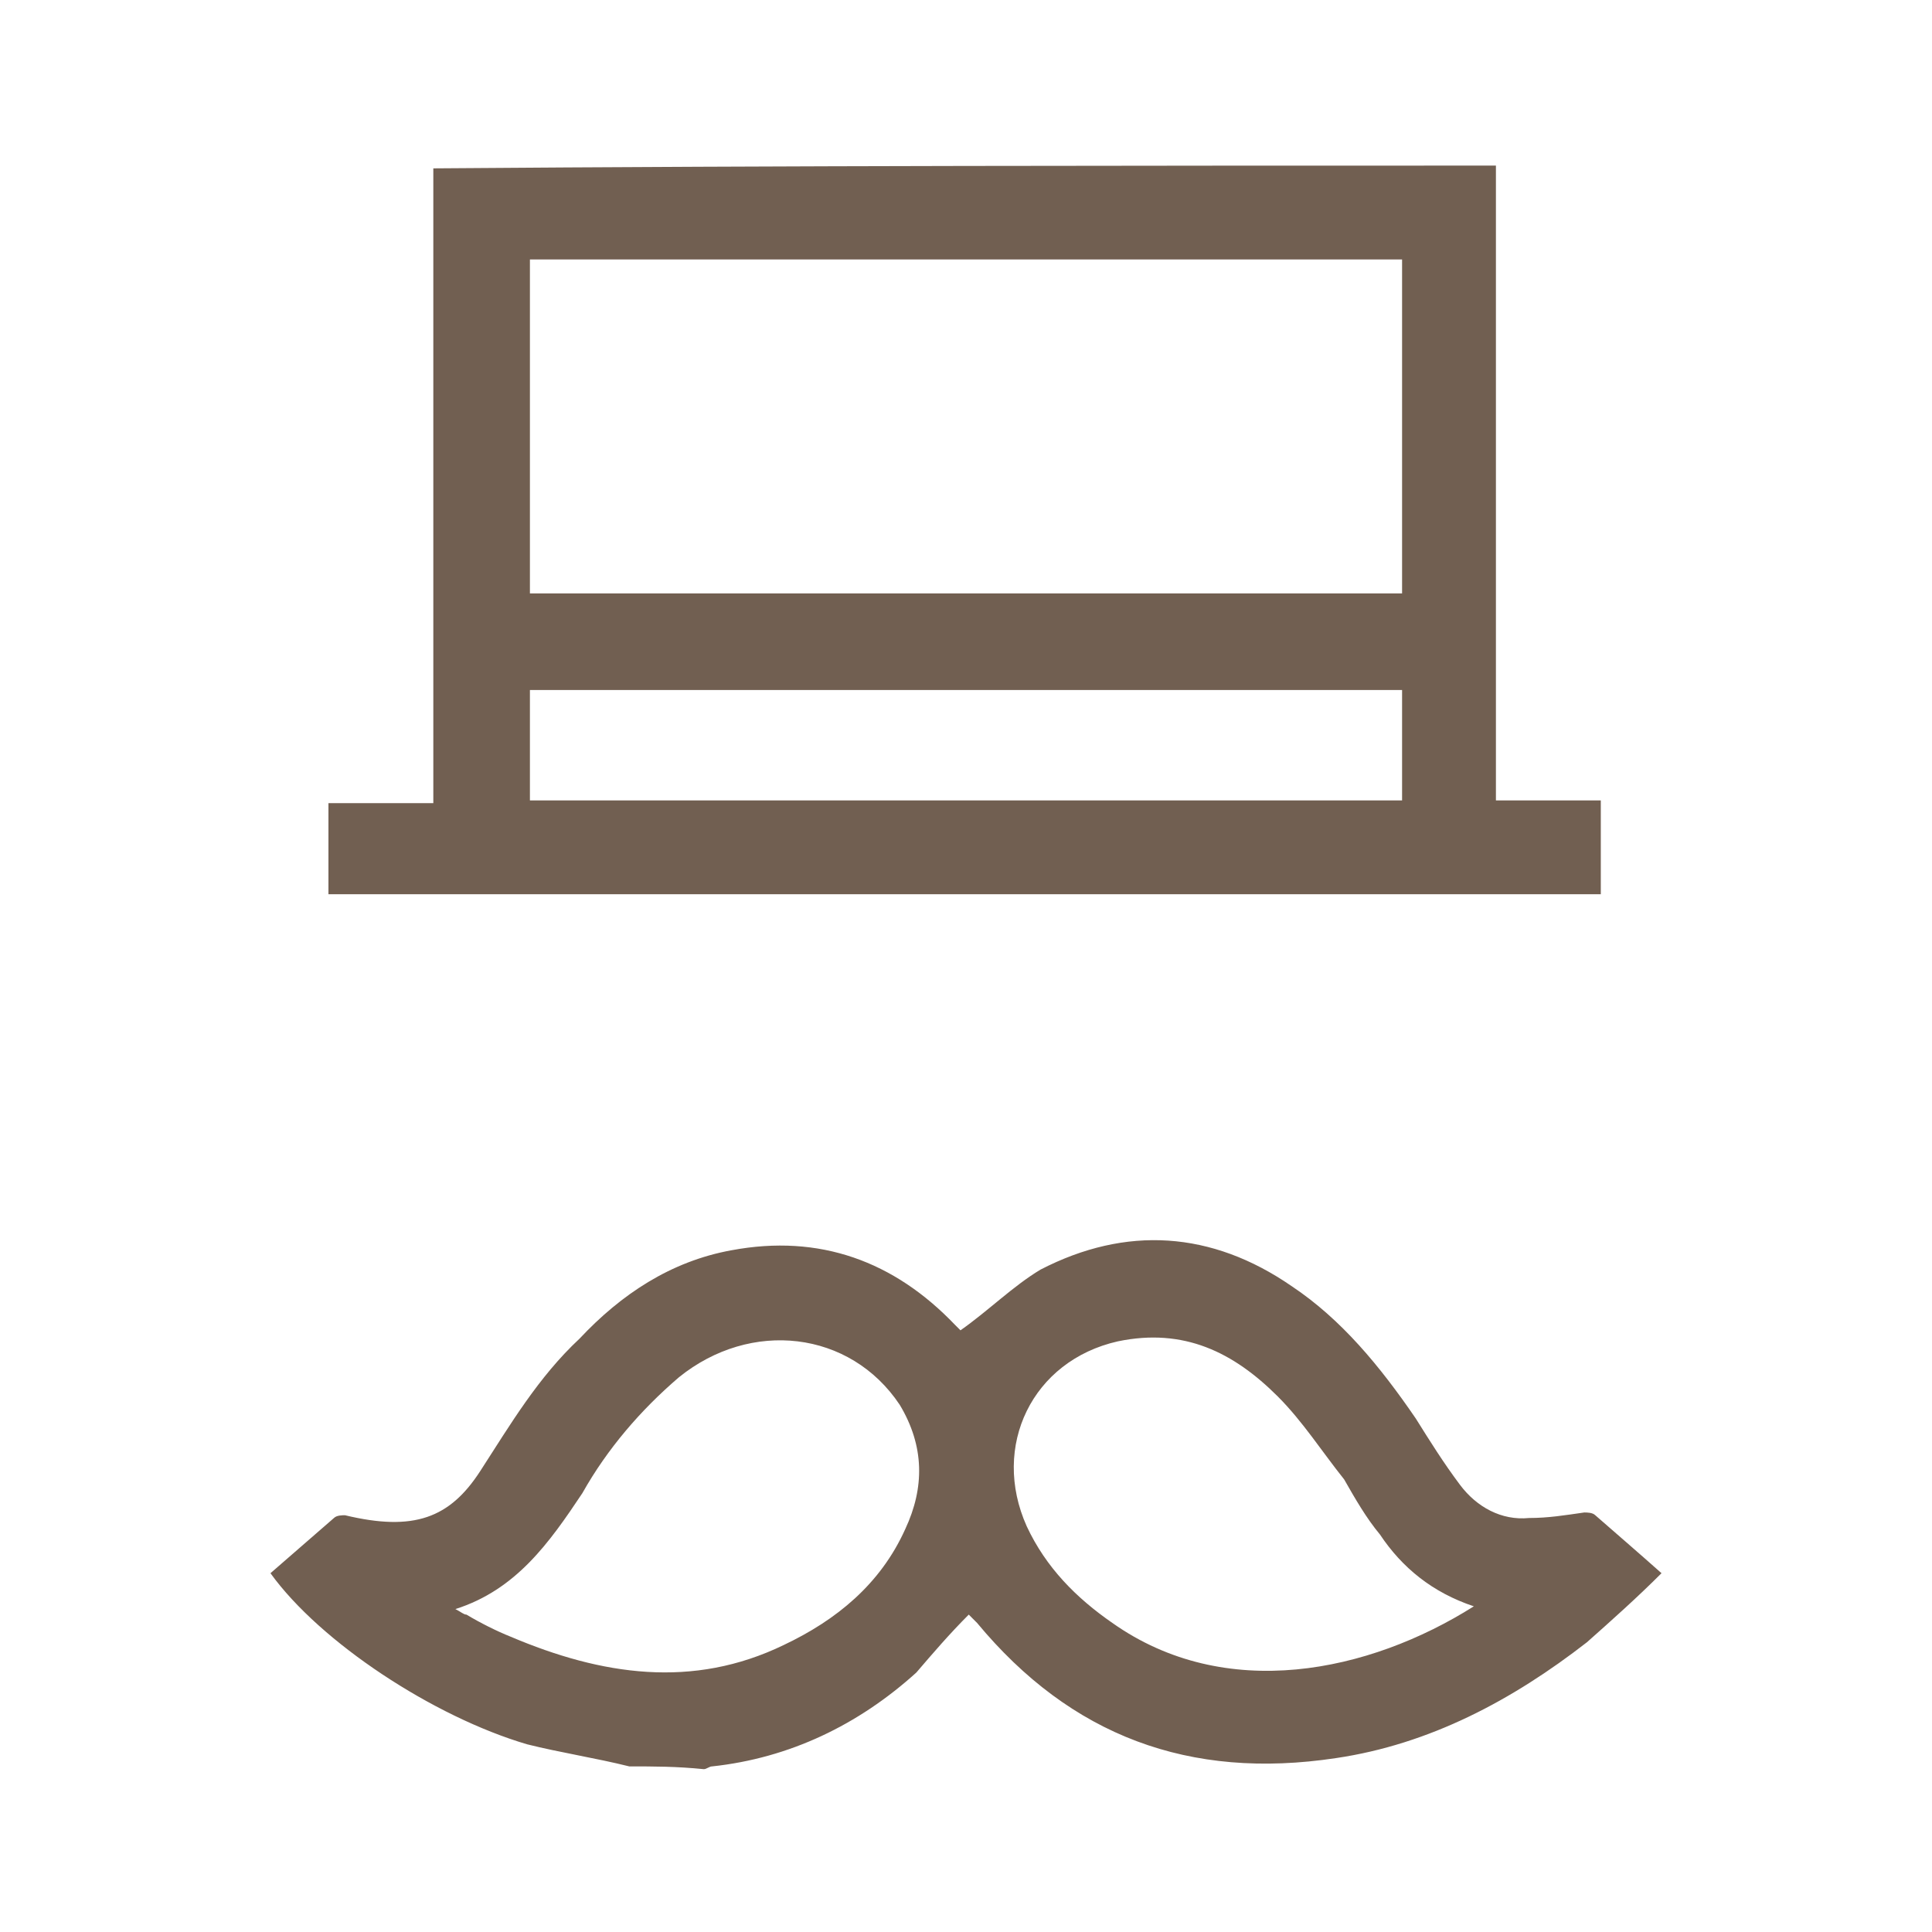 <?xml version="1.0" encoding="utf-8"?>
<!-- Generator: Adobe Illustrator 21.0.2, SVG Export Plug-In . SVG Version: 6.00 Build 0)  -->
<svg version="1.1" id="Layer_1" xmlns="http://www.w3.org/2000/svg" xmlns:xlink="http://www.w3.org/1999/xlink" x="0px" y="0px"
	 width="70px" height="70px" viewBox="0 0 70 70" style="enable-background:new 0 0 70 70;" xml:space="preserve">
<style type="text/css">
	.st0{opacity:0.75;}
	.st1{fill:#422917;}
</style>
<g class="st0">
	<g>
		<g>
			<path class="st1" d="M54.2,6c0,0.2,0,0.3,0,0.5c0,7.3,0,14.7,0,22c0,0.1,0,0.3,0,0.5c1.3,0,2.5,0,3.8,0c0,1.2,0,2.2,0,3.4
				c-15.4,0-30.7,0-46.1,0c0-1.1,0-2.2,0-3.3c1.3,0,2.5,0,3.8,0c0-0.2,0-0.4,0-0.5c0-7.4,0-14.8,0-22.1c0-0.1,0-0.3,0-0.4
				C28.5,6,41.4,6,54.2,6z M19.2,9.4c0,4.1,0,8.1,0,12.1c10.6,0,21.1,0,31.6,0c0-4.1,0-8.1,0-12.1C40.2,9.4,29.7,9.4,19.2,9.4z
				 M50.8,25c-10.6,0-21.1,0-31.6,0c0,1.3,0,2.6,0,4c10.6,0,21.1,0,31.6,0C50.8,27.7,50.8,26.4,50.8,25z"/>
			<path class="st1" d="M22.8,64c-1.2-0.3-2.5-0.5-3.7-0.8c-3.4-1-7.5-3.7-9.3-6.2c0.8-0.7,1.5-1.3,2.3-2c0.1-0.1,0.3-0.1,0.4-0.1
				c2.5,0.6,3.8,0.1,4.9-1.6c1.1-1.7,2.1-3.4,3.6-4.8c1.5-1.6,3.3-2.8,5.5-3.2c3.2-0.6,5.9,0.4,8.1,2.7c0.1,0.1,0.2,0.2,0.2,0.2
				s0.1,0,0,0c1-0.7,1.9-1.6,2.9-2.2c3.1-1.6,6.2-1.4,9.1,0.6c1.8,1.2,3.2,2.9,4.5,4.8c0.5,0.8,1,1.6,1.6,2.4s1.5,1.3,2.5,1.2
				c0.7,0,1.3-0.1,2-0.2c0.1,0,0.3,0,0.4,0.1c0.8,0.7,1.5,1.3,2.4,2.1c-0.9,0.9-1.8,1.7-2.7,2.5c-2.7,2.1-5.7,3.7-9.1,4.2
				c-5.3,0.8-9.6-0.8-13-4.9c-0.1-0.1-0.2-0.2-0.3-0.3c-0.7,0.7-1.3,1.4-1.9,2.1c-2.1,1.9-4.6,3.1-7.4,3.4c-0.1,0-0.2,0.1-0.3,0.1
				C24.5,64,23.7,64,22.8,64z M53.4,58.2c-1.5-0.5-2.6-1.4-3.4-2.6c-0.5-0.6-0.9-1.3-1.3-2c-0.8-1-1.5-2.1-2.4-3
				c-1.6-1.6-3.4-2.5-5.8-2c-3.1,0.7-4.6,3.8-3.3,6.7c0.7,1.5,1.8,2.6,3.1,3.5C44.4,61.7,49.6,60.6,53.4,58.2z M16.5,58.3
				c0.2,0.1,0.3,0.2,0.4,0.2c0.5,0.3,1.1,0.6,1.6,0.8c3.3,1.4,6.6,1.9,9.9,0.3c1.9-0.9,3.5-2.2,4.4-4.2c0.7-1.5,0.7-3-0.2-4.5
				c-1.8-2.7-5.4-3.1-8-1c-1.4,1.2-2.6,2.6-3.5,4.2C19.9,55.9,18.7,57.6,16.5,58.3z"/>
		</g>
	</g>
</g>
</svg>
